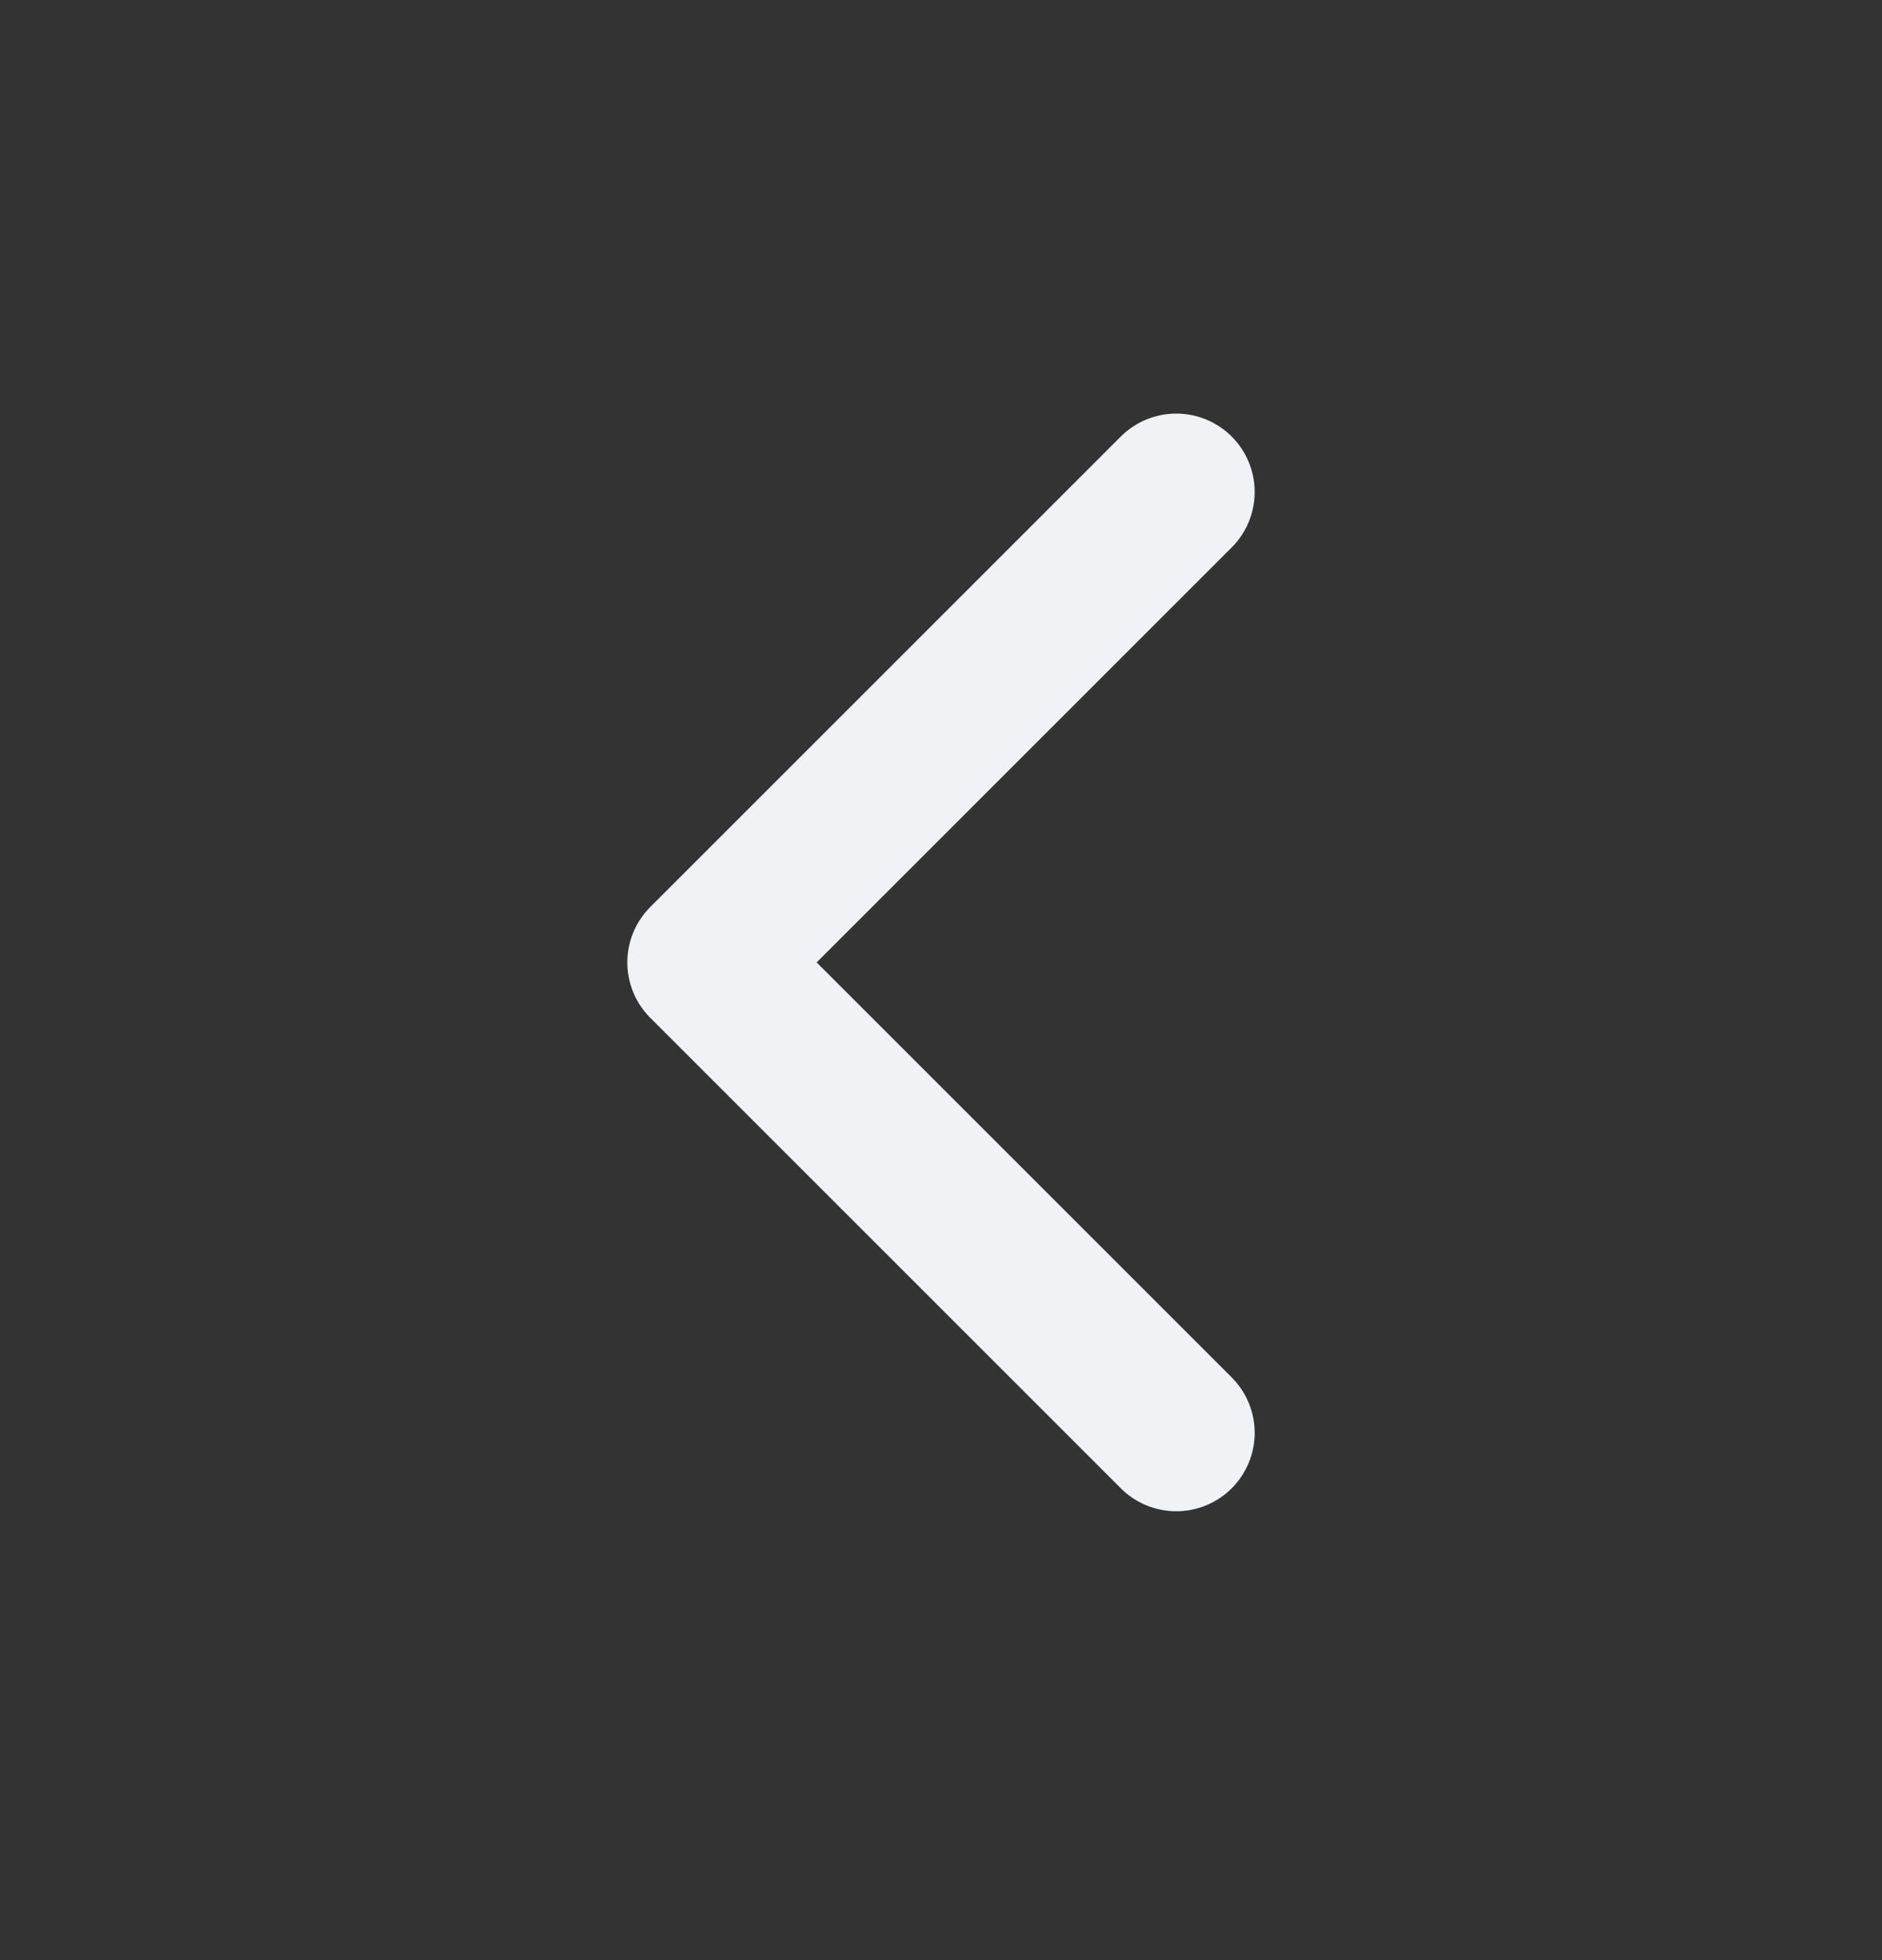 <svg width="24" height="25" viewBox="0 0 24 25" fill="none" xmlns="http://www.w3.org/2000/svg">
<rect x="0" y="0" width="24" height="25" fill="#333333" stroke="none"/>
<path d="M15 18.275L9 12.275L15 6.275" stroke="#F0F2F5" stroke-width="2" stroke-linecap="round" stroke-linejoin="round"/>
</svg>
